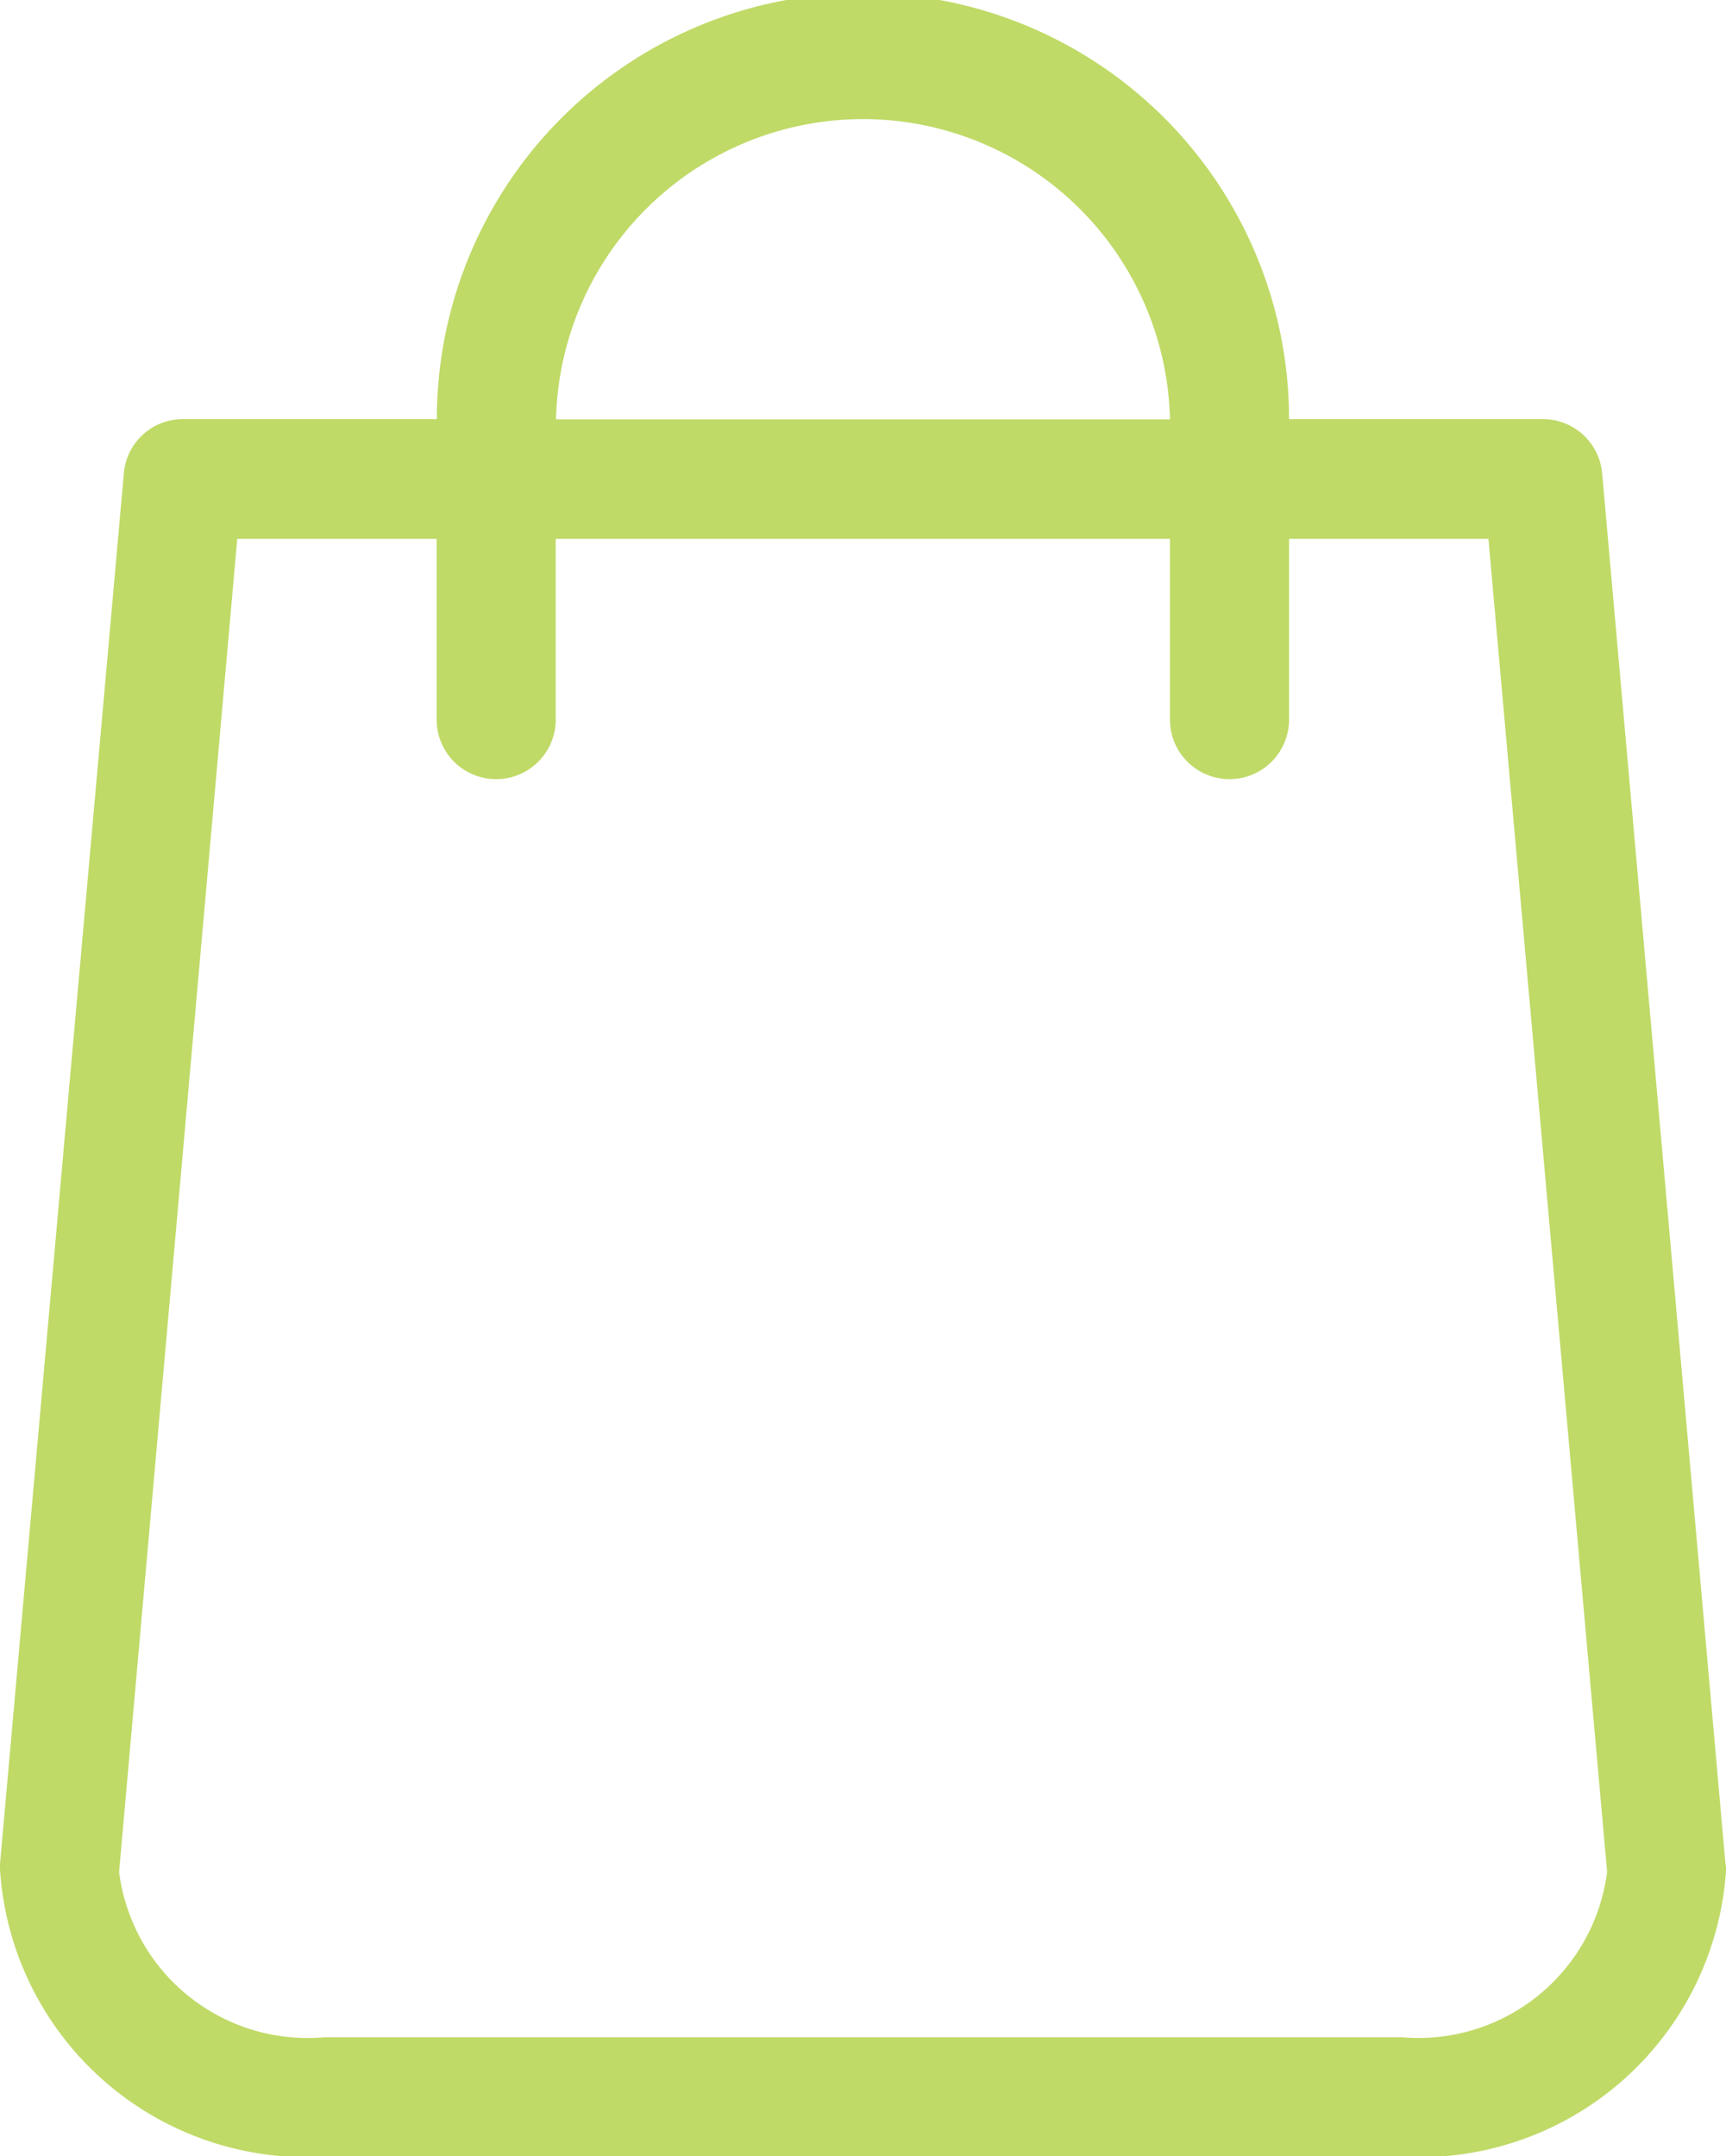 <svg xmlns="http://www.w3.org/2000/svg" width="16.405" height="20.496" viewBox="0 0 16.405 20.496">
  <defs>
    <style>
      .cls-1 {
        fill: #bfda67;
      }
    </style>
  </defs>
  <g id="shopping-bag" transform="translate(-48.8)">
    <path id="Caminho_8" data-name="Caminho 8" class="cls-1" d="M65.2,17.717,64.028,4.5a.565.565,0,0,0-.562-.516H61.052a4.049,4.049,0,0,0-8.1,0H50.539a.562.562,0,0,0-.562.516L48.8,17.717c0,.017,0,.034,0,.05A2.921,2.921,0,0,0,51.877,20.5H62.129a2.921,2.921,0,0,0,3.077-2.729A.2.2,0,0,0,65.2,17.717ZM57,1.132A2.92,2.92,0,0,1,59.92,3.986H54.085A2.92,2.92,0,0,1,57,1.132Zm5.126,18.233H51.877a1.806,1.806,0,0,1-1.945-1.572L51.055,5.122H52.95V6.84a.566.566,0,0,0,1.132,0V5.122H59.92V6.84a.566.566,0,1,0,1.132,0V5.122h1.895l1.128,12.671A1.808,1.808,0,0,1,62.129,19.365Z" transform="translate(0)"/>
  </g>
</svg>
